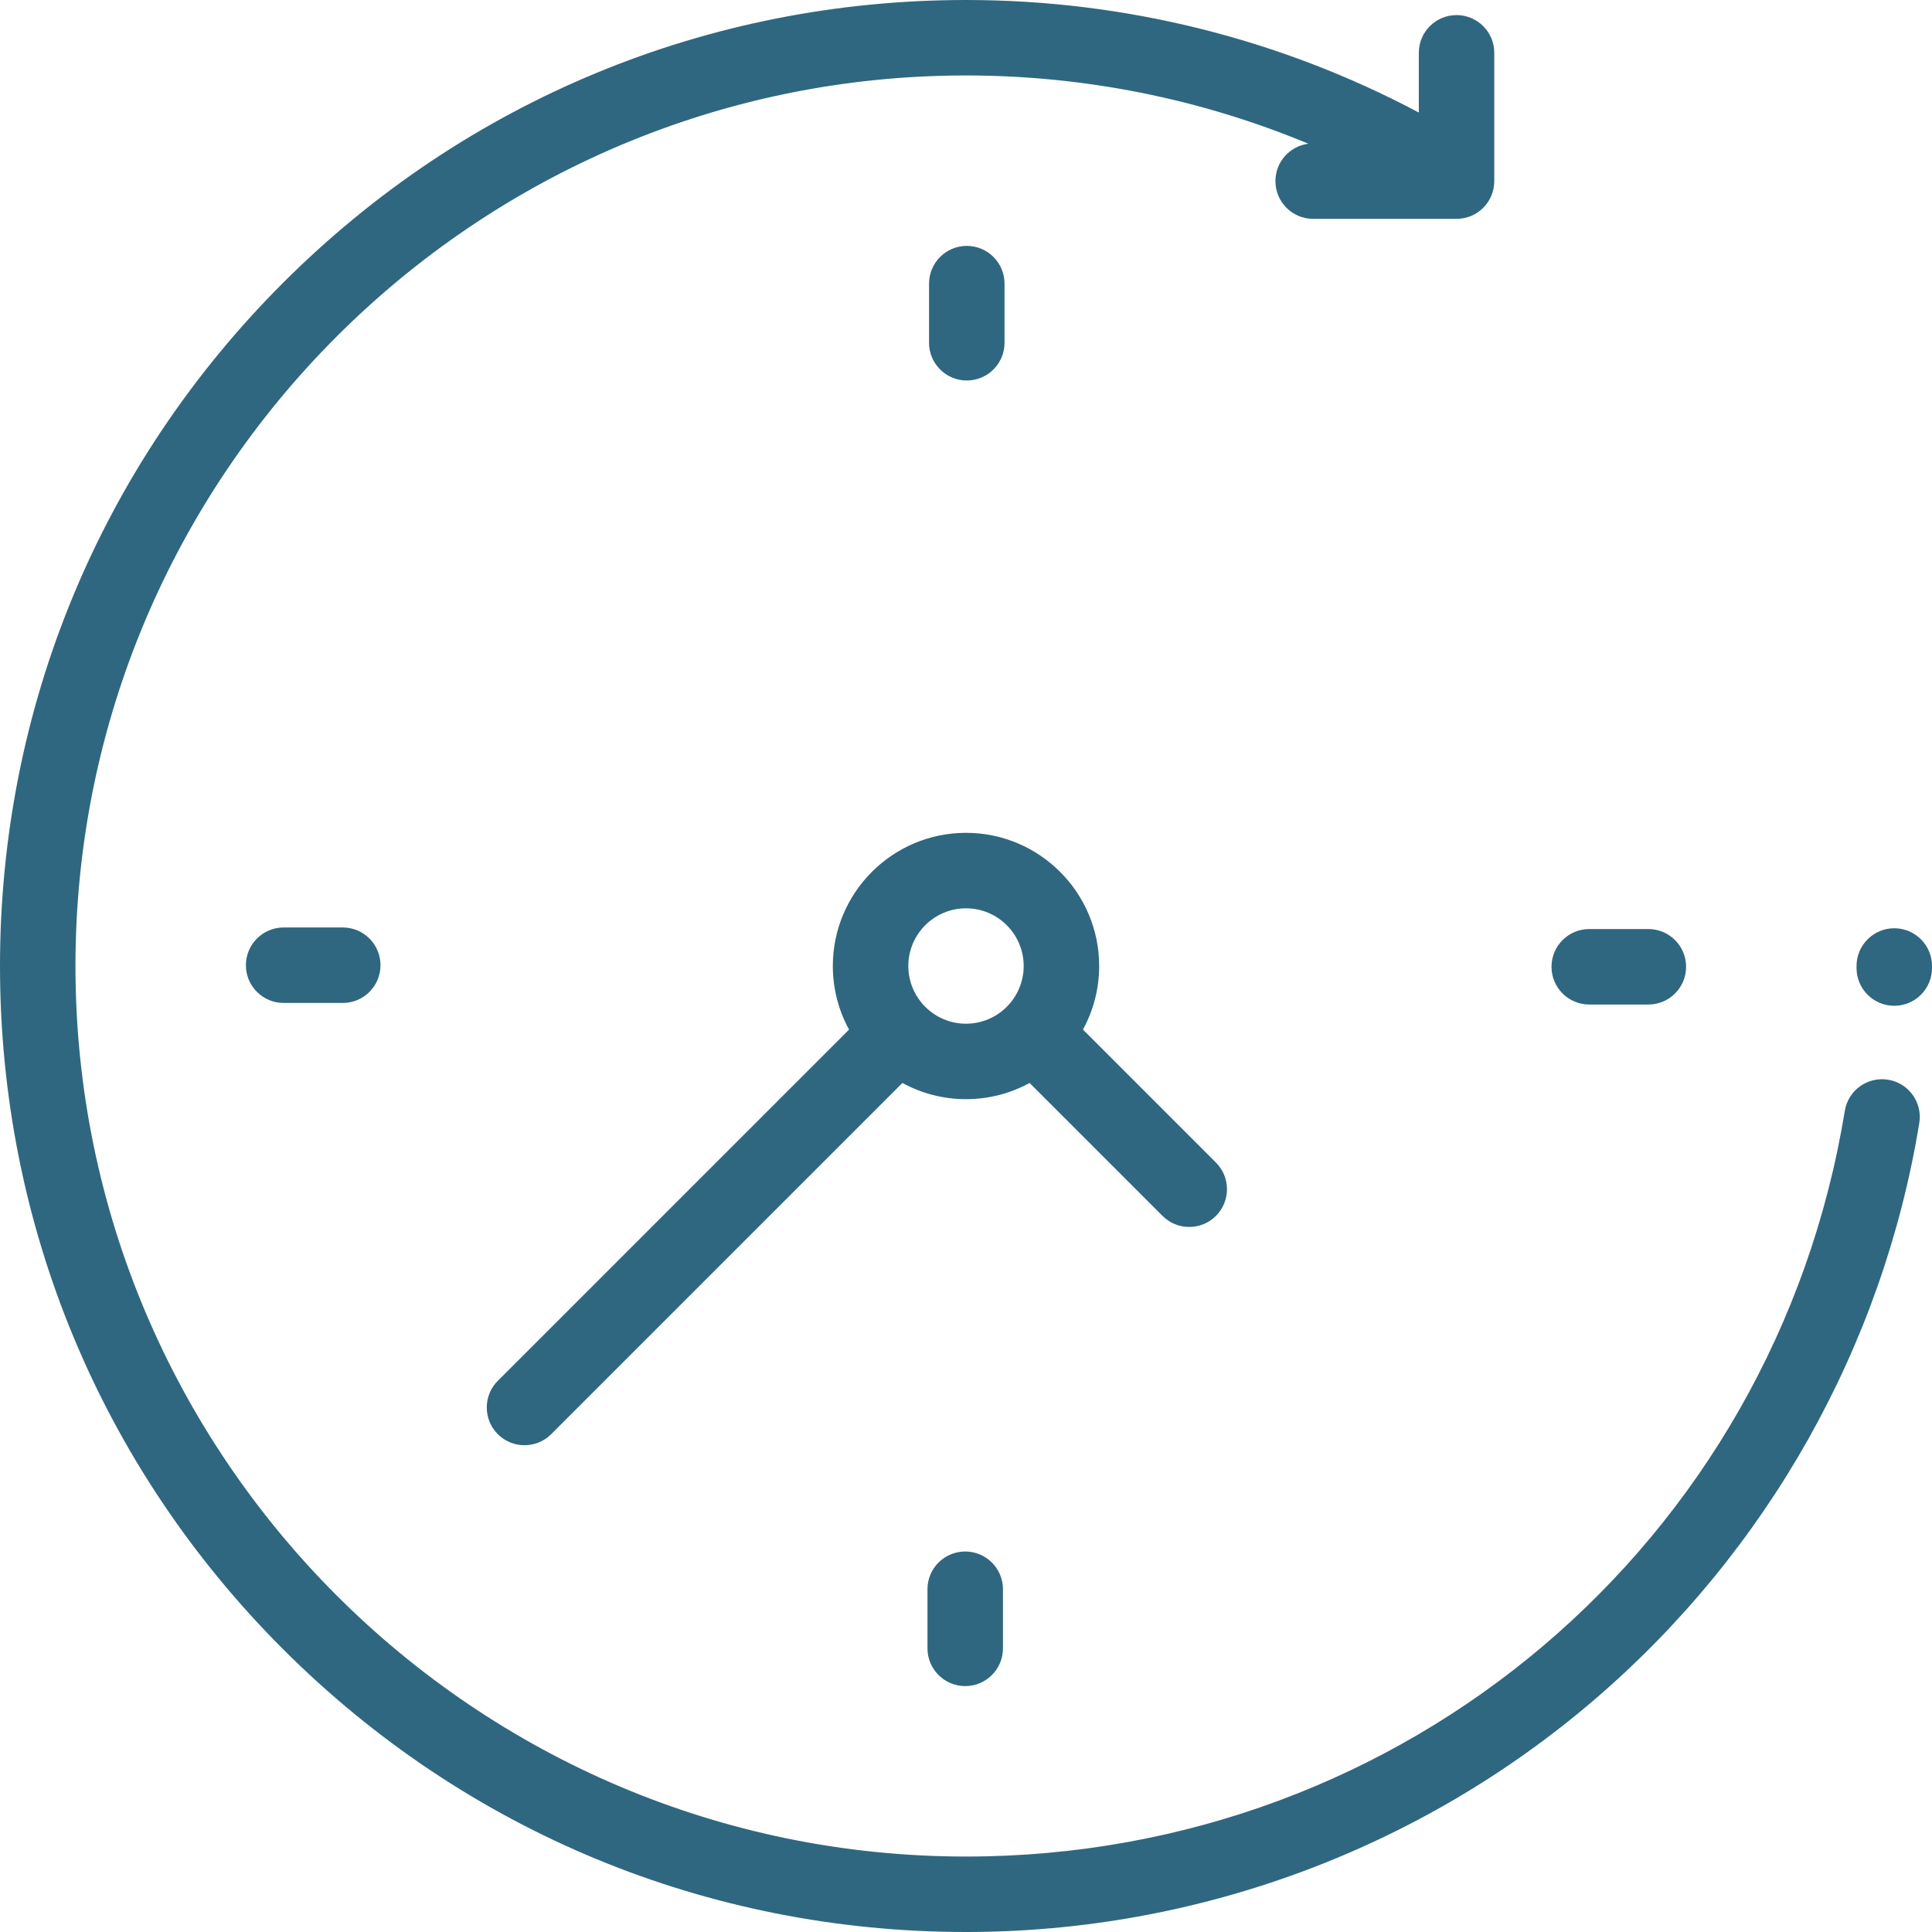 <?xml version="1.0" encoding="UTF-8"?> <svg xmlns="http://www.w3.org/2000/svg" width="69" height="69" viewBox="0 0 69 69" fill="none"><g clip-path="url(#clip0_363_743)"><path d="M67.434 38.561C66.698 38.441 66.006 38.939 65.886 39.673C63.363 55.105 50.163 66.305 34.5 66.305C16.963 66.305 2.695 52.037 2.695 34.5C2.695 16.963 16.963 2.695 34.5 2.695C38.721 2.695 42.874 3.53 46.727 5.133C46.064 5.218 45.551 5.783 45.551 6.469C45.551 7.213 46.154 7.816 46.898 7.816H52.02C52.764 7.816 53.367 7.213 53.367 6.469V1.887C53.367 1.142 52.764 0.539 52.02 0.539C51.275 0.539 50.672 1.142 50.672 1.887V4.019C45.712 1.385 40.161 0 34.5 0C25.285 0 16.621 3.589 10.105 10.105C3.589 16.621 0 25.285 0 34.5C0 43.715 3.589 52.379 10.105 58.895C16.621 65.412 25.285 69 34.5 69C42.734 69 50.706 66.052 56.948 60.699C63.122 55.404 67.241 48.092 68.546 40.108C68.666 39.374 68.168 38.681 67.434 38.561Z" fill="#2F6780"></path><path d="M67.652 33.152C66.908 33.152 66.305 33.756 66.305 34.5V34.573C66.305 35.317 66.908 35.921 67.652 35.921C68.397 35.921 69 35.317 69 34.573V34.5C69 33.756 68.397 33.152 67.652 33.152Z" fill="#2F6780"></path><path d="M10.13 33.124C9.386 33.124 8.782 33.728 8.782 34.472C8.782 35.217 9.386 35.82 10.13 35.82H12.242C12.986 35.82 13.589 35.217 13.589 34.472C13.589 33.728 12.986 33.124 12.242 33.124H10.13Z" fill="#2F6780"></path><path d="M55.411 34.528C55.411 35.272 56.014 35.876 56.758 35.876H58.87C59.614 35.876 60.218 35.272 60.218 34.528C60.218 33.783 59.614 33.18 58.87 33.18H56.758C56.014 33.18 55.411 33.783 55.411 34.528Z" fill="#2F6780"></path><path d="M33.124 56.758V58.87C33.124 59.614 33.728 60.218 34.472 60.218C35.216 60.218 35.82 59.614 35.82 58.87V56.758C35.82 56.014 35.216 55.411 34.472 55.411C33.728 55.411 33.124 56.014 33.124 56.758Z" fill="#2F6780"></path><path d="M35.876 12.242V10.13C35.876 9.386 35.272 8.782 34.528 8.782C33.784 8.782 33.18 9.386 33.18 10.13V12.242C33.18 12.986 33.784 13.589 34.528 13.589C35.272 13.589 35.876 12.986 35.876 12.242Z" fill="#2F6780"></path><path d="M41.52 43.426C41.783 43.689 42.128 43.82 42.473 43.82C42.818 43.82 43.162 43.689 43.426 43.426C43.952 42.899 43.952 42.046 43.426 41.52L38.677 36.771C39.046 36.096 39.256 35.322 39.256 34.5C39.256 31.878 37.122 29.744 34.5 29.744C31.878 29.744 29.744 31.878 29.744 34.5C29.744 35.322 29.954 36.096 30.323 36.771L17.779 49.315C17.253 49.841 17.253 50.694 17.779 51.221C18.043 51.484 18.387 51.615 18.732 51.615C19.077 51.615 19.422 51.484 19.685 51.221L32.229 38.677C32.904 39.046 33.678 39.256 34.5 39.256C35.322 39.256 36.096 39.046 36.771 38.677L41.52 43.426ZM32.44 34.5C32.44 33.364 33.364 32.44 34.5 32.44C35.636 32.44 36.56 33.364 36.56 34.5C36.56 35.636 35.636 36.561 34.5 36.561C33.364 36.561 32.44 35.636 32.44 34.5Z" fill="#2F6780"></path></g><defs><clipPath id="clip0_363_743"><rect width="69" height="69" fill="white"></rect></clipPath></defs></svg> 